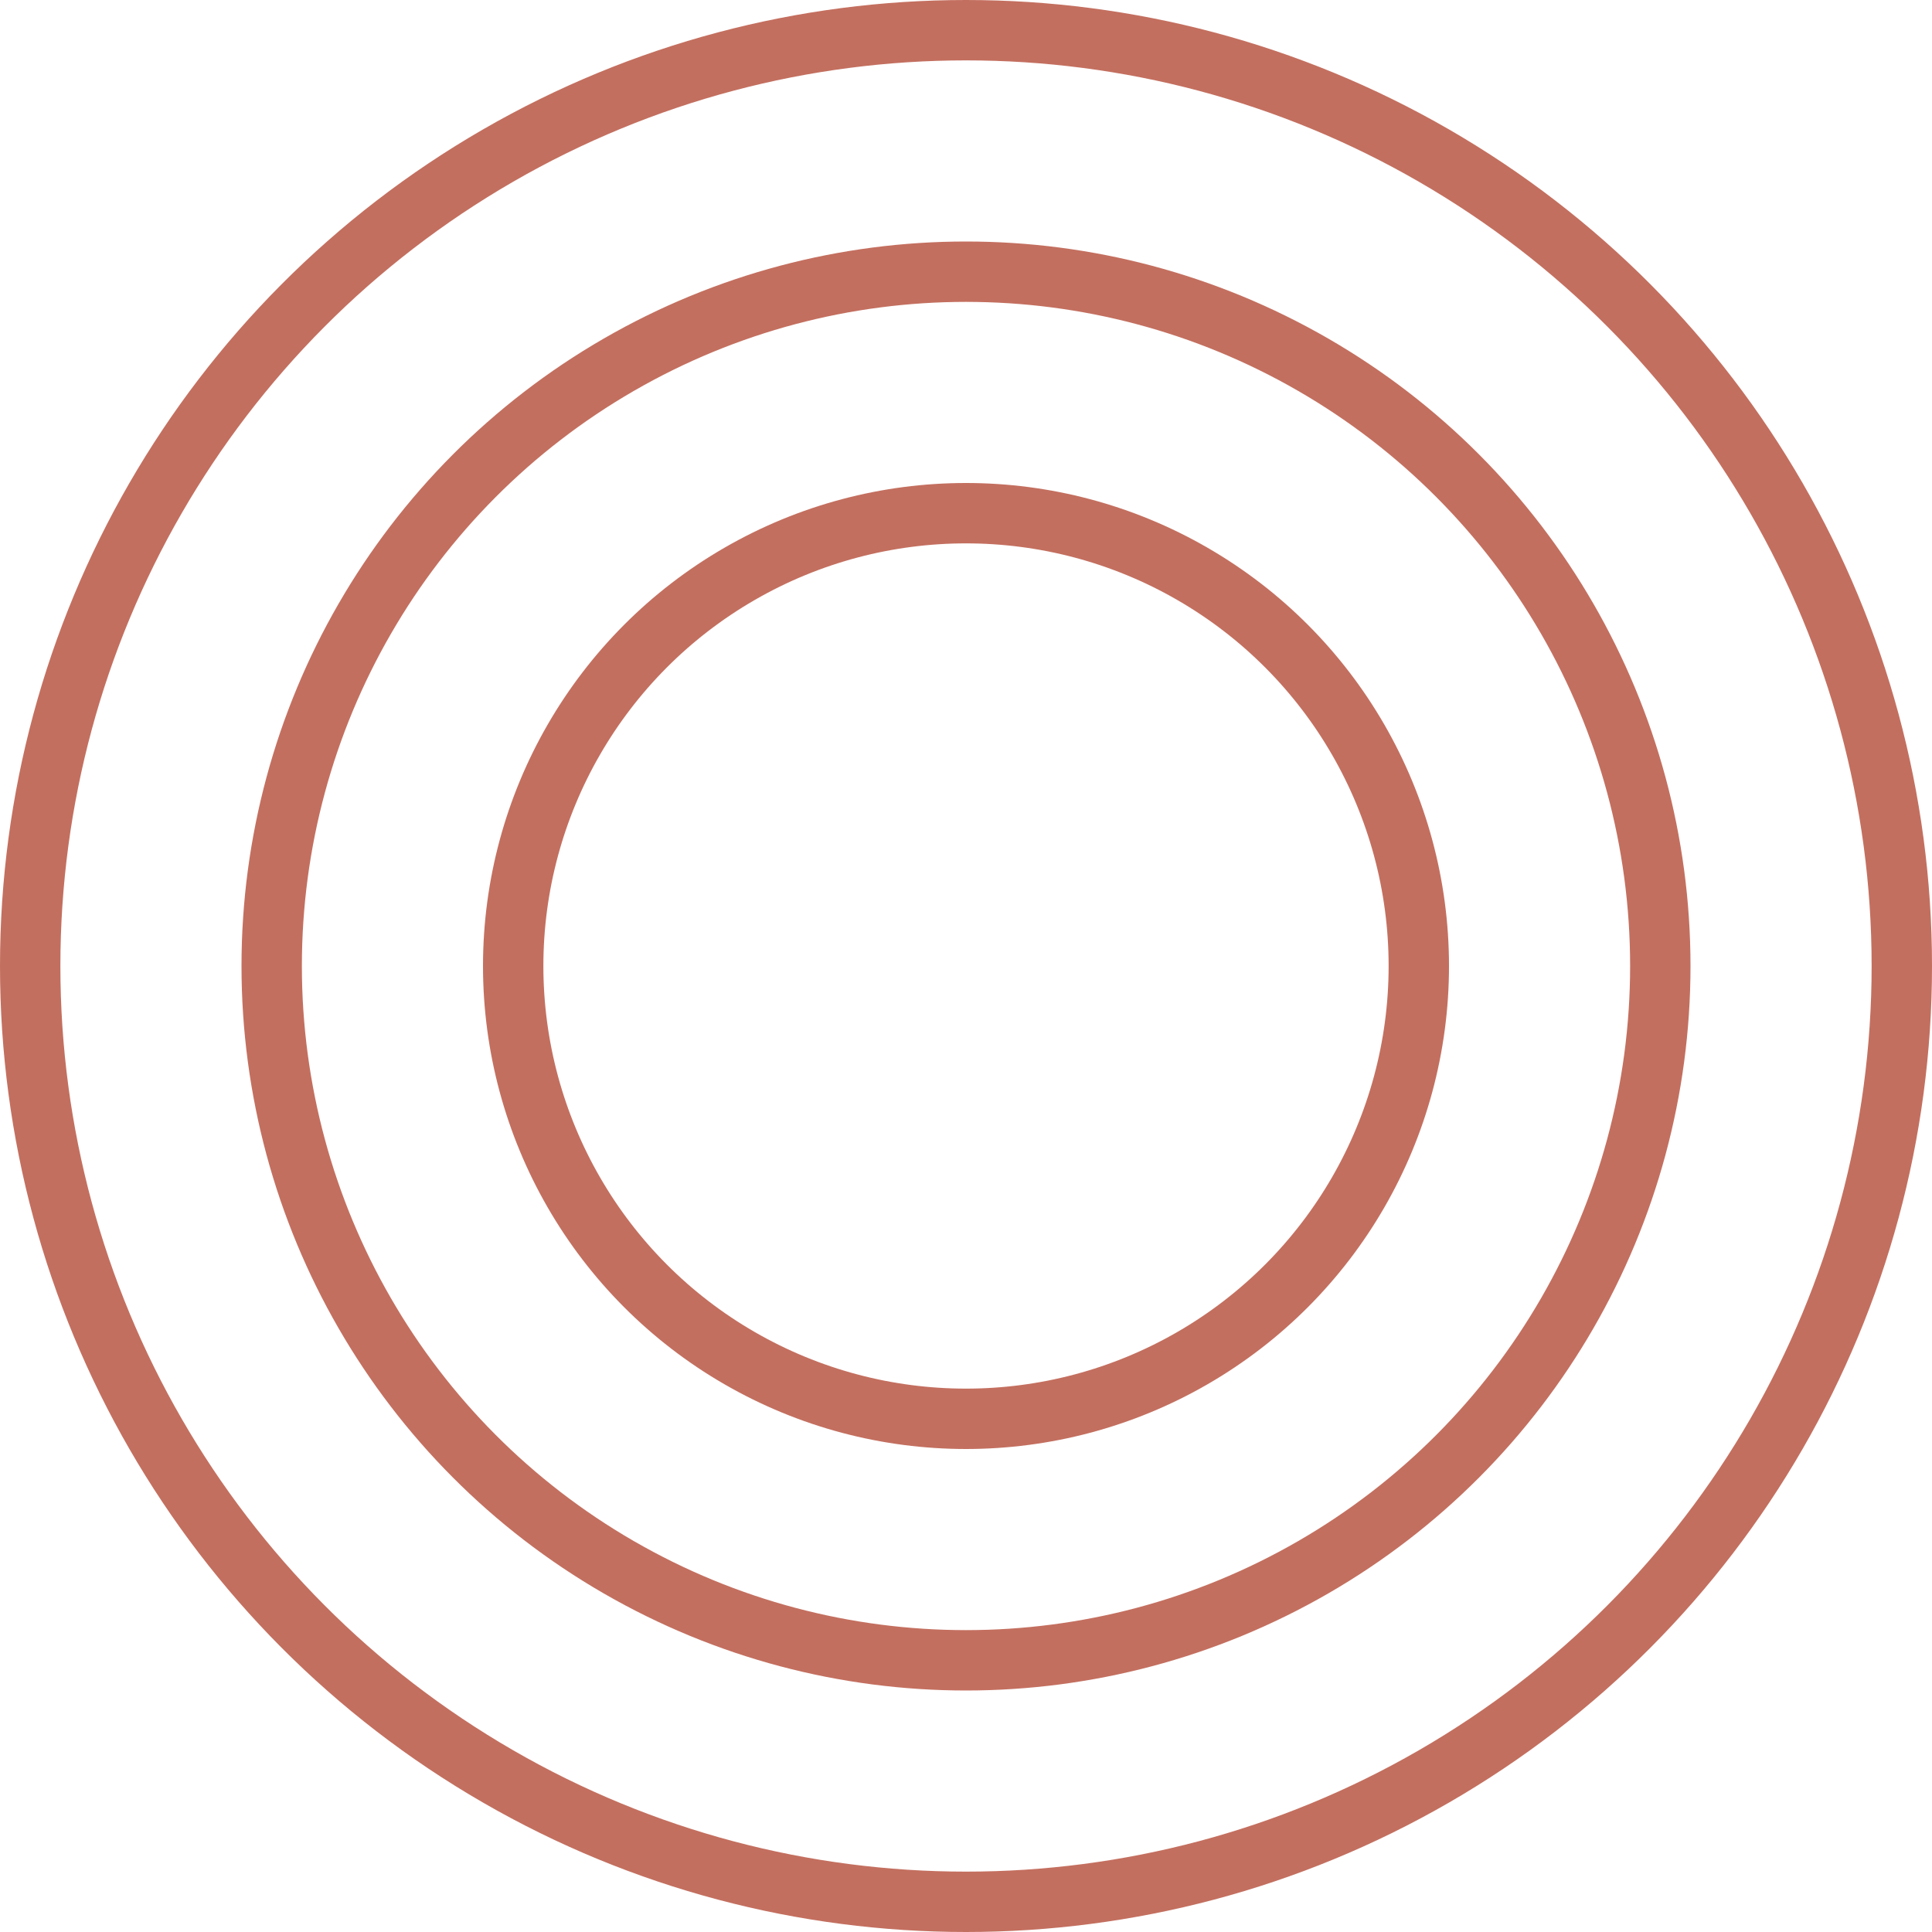 <svg xmlns="http://www.w3.org/2000/svg" width="32" height="32" viewBox="0 0 32 32">
  <g id="组_619" data-name="组 619" transform="translate(0 -0.193)">
    <g id="椭圆_1227" data-name="椭圆 1227" transform="translate(0 0.193)" fill="none" stroke="#c36f5f" stroke-width="1">
      <circle cx="16" cy="16" r="16" stroke="none"/>
      <circle cx="16" cy="16" r="15.5" fill="none"/>
    </g>
    <g id="椭圆_1233" data-name="椭圆 1233" transform="translate(4 4.193)" fill="none" stroke="#c36f5f" stroke-width="1">
      <circle cx="12" cy="12" r="12" stroke="none"/>
      <circle cx="12" cy="12" r="11.5" fill="none"/>
    </g>
    <g id="椭圆_1234" data-name="椭圆 1234" transform="translate(8 8.193)" fill="none" stroke="#c36f5f" stroke-width="1">
      <circle cx="8" cy="8" r="8" stroke="none"/>
      <circle cx="8" cy="8" r="7.5" fill="none"/>
    </g>
  </g>
</svg>
